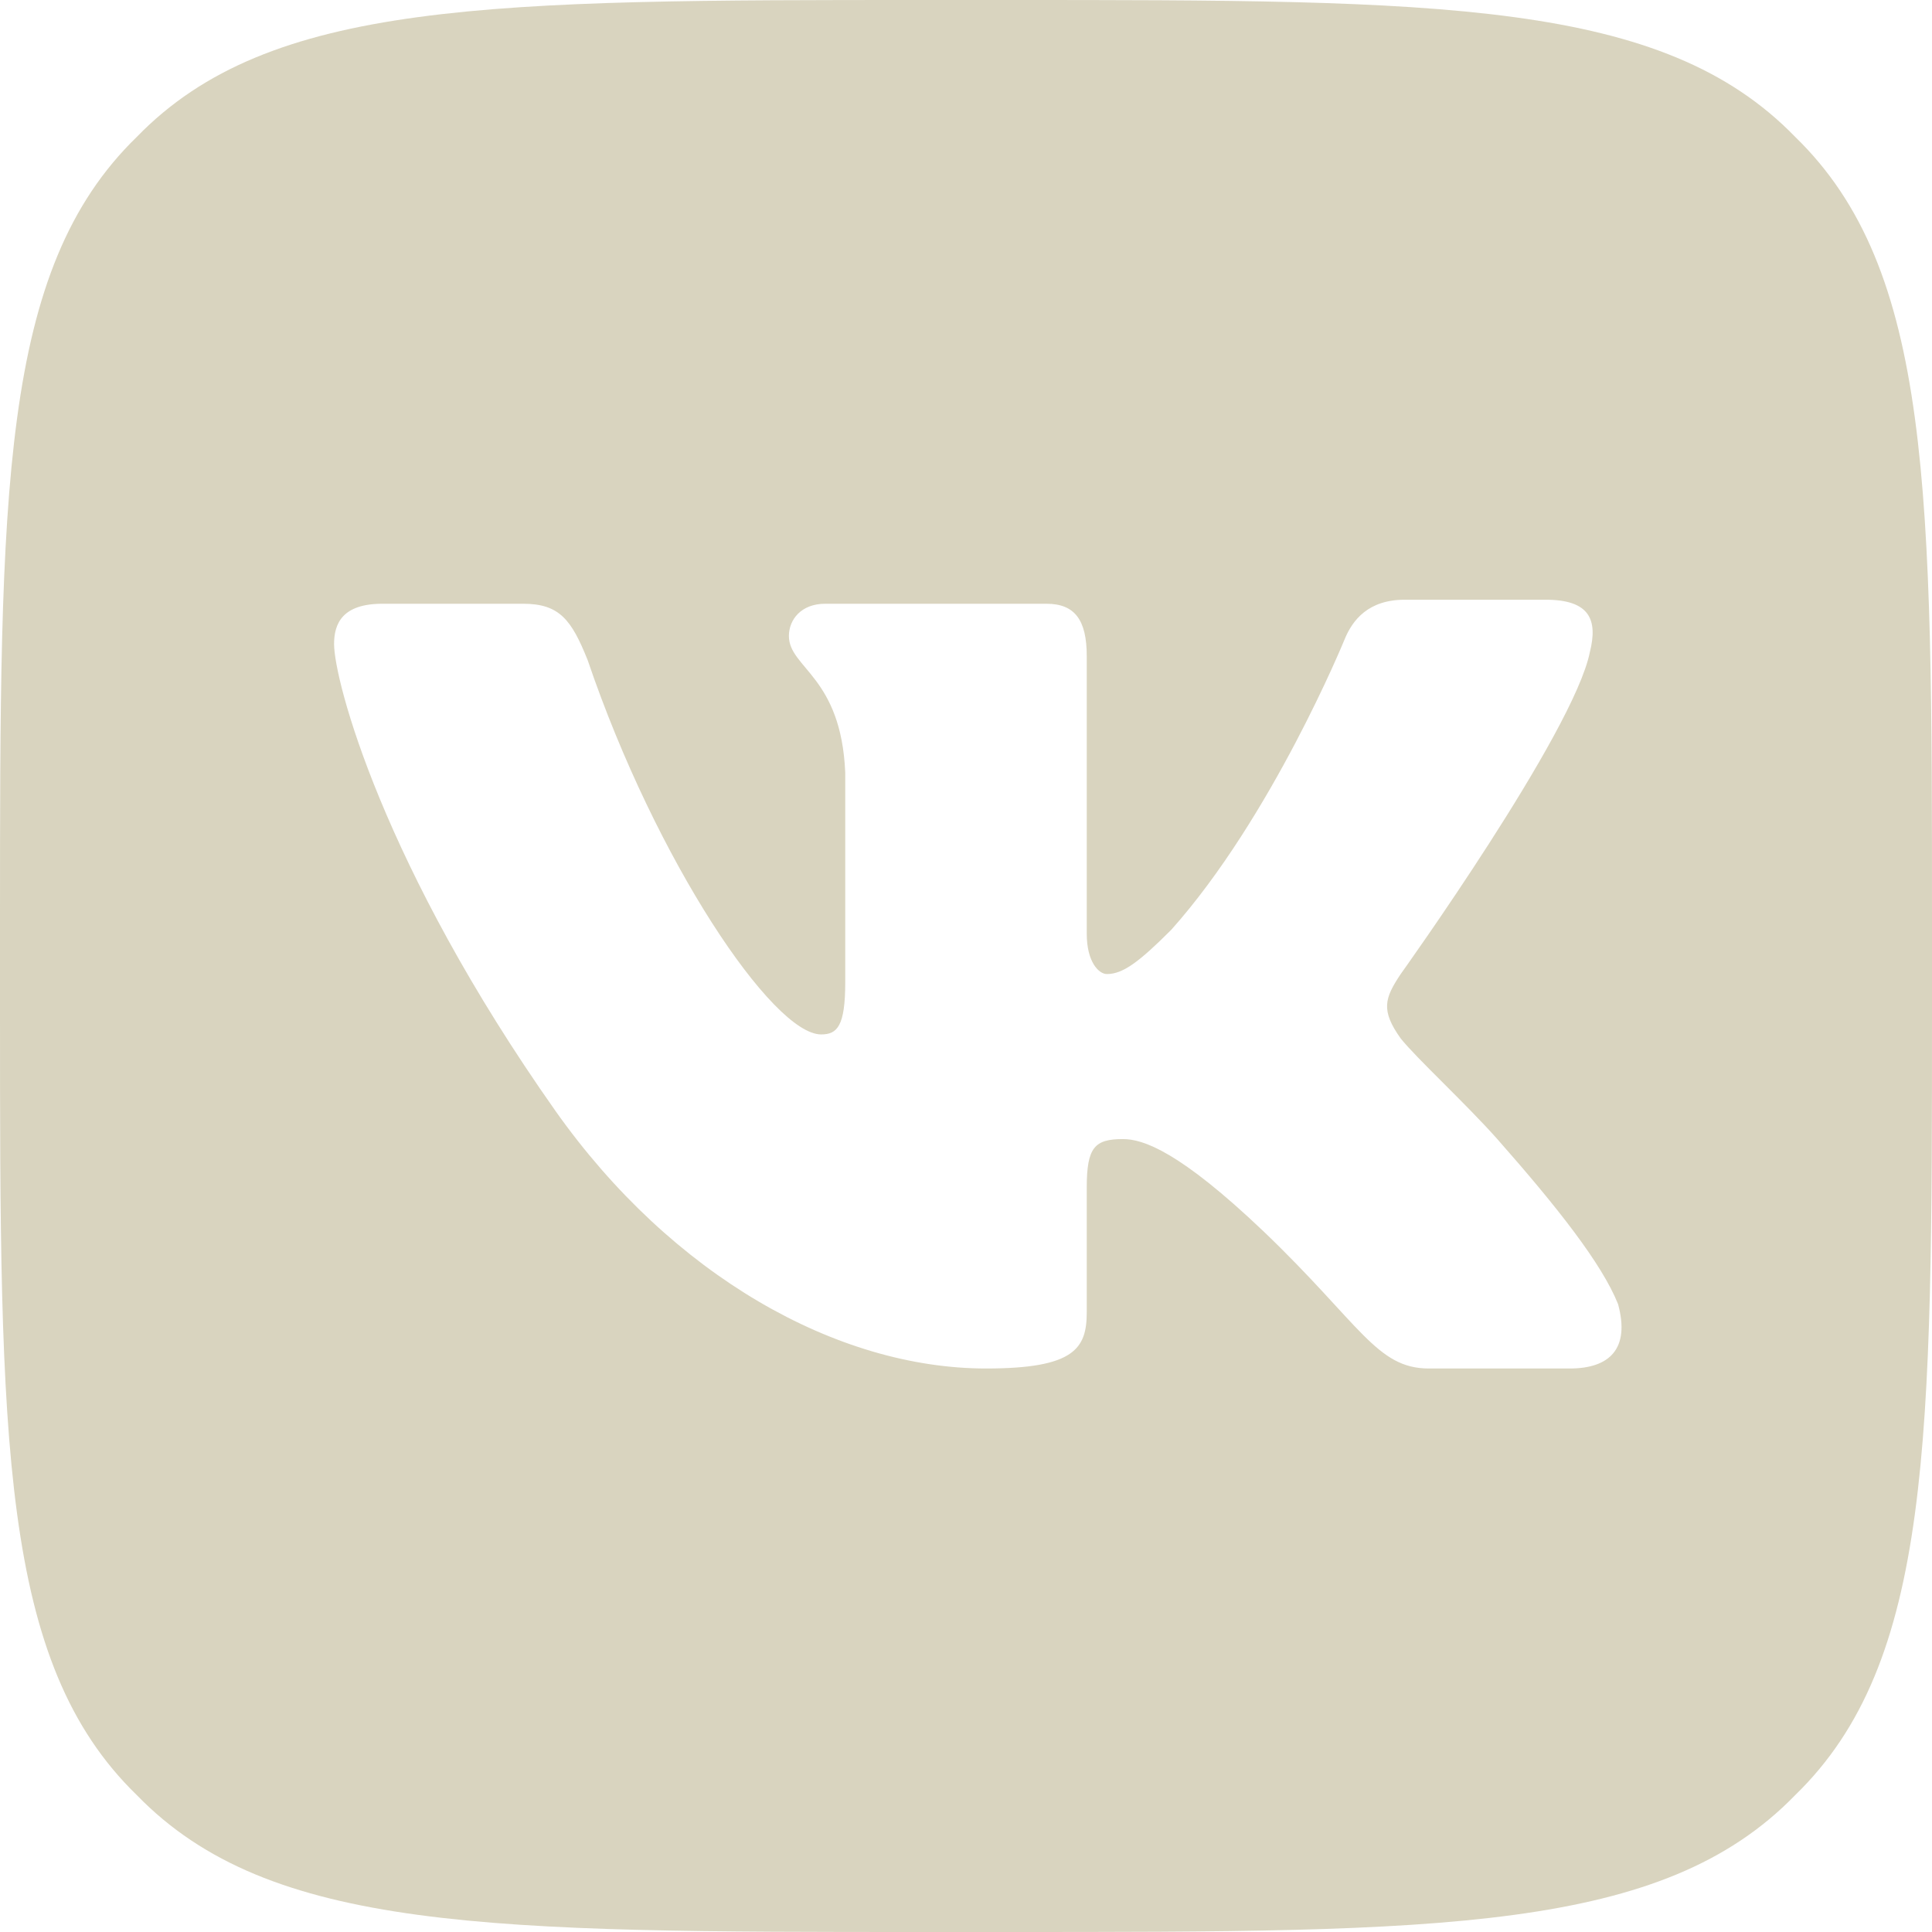 <?xml version="1.0" encoding="UTF-8"?> <svg xmlns="http://www.w3.org/2000/svg" width="579" height="579" viewBox="0 0 579 579" fill="none"> <path d="M537.987 41.013C498.181 0 431.838 0 301.562 0H277.438C147.162 0 80.819 0 41.013 41.013C0 80.819 0 147.162 0 277.438V301.562C0 431.838 0 498.181 41.013 537.987C80.819 579 147.162 579 277.438 579H301.562C431.838 579 498.181 579 537.987 537.987C579 498.181 579 431.838 579 301.562V277.438C579 147.162 579 80.819 537.987 41.013ZM470.438 410.125H428.219C412.538 410.125 407.712 396.856 378.762 369.113C353.431 344.988 342.575 341.369 336.544 341.369C328.1 341.369 325.688 343.781 325.688 355.844V393.237C325.688 404.094 322.069 410.125 295.531 410.125C250.9 410.125 201.444 382.381 166.463 332.925C114.594 259.344 100.119 203.856 100.119 193C100.119 186.969 102.531 180.938 114.594 180.938H156.812C167.669 180.938 171.288 185.762 176.113 197.825C196.619 258.137 231.6 310.006 246.075 310.006C250.9 310.006 253.312 307.594 253.312 294.325V231.6C252.106 202.65 236.425 200.238 236.425 190.588C236.425 185.763 240.044 180.938 247.281 180.938H313.625C322.069 180.938 325.688 185.762 325.688 196.619V279.85C325.688 288.294 329.306 291.913 331.719 291.913C336.544 291.913 341.369 288.294 351.019 278.644C381.175 244.869 402.888 191.794 402.888 191.794C405.3 185.762 410.125 179.731 420.981 179.731H463.2C476.469 179.731 478.881 185.763 476.469 195.413C471.644 219.538 419.775 291.913 419.775 291.913C414.95 299.15 413.744 302.769 419.775 311.212C424.6 317.244 439.075 330.512 448.725 341.369C466.819 361.875 480.088 378.763 484.913 390.825C488.531 404.094 482.5 410.125 470.438 410.125Z" fill="#D9D4BF"></path> </svg> 